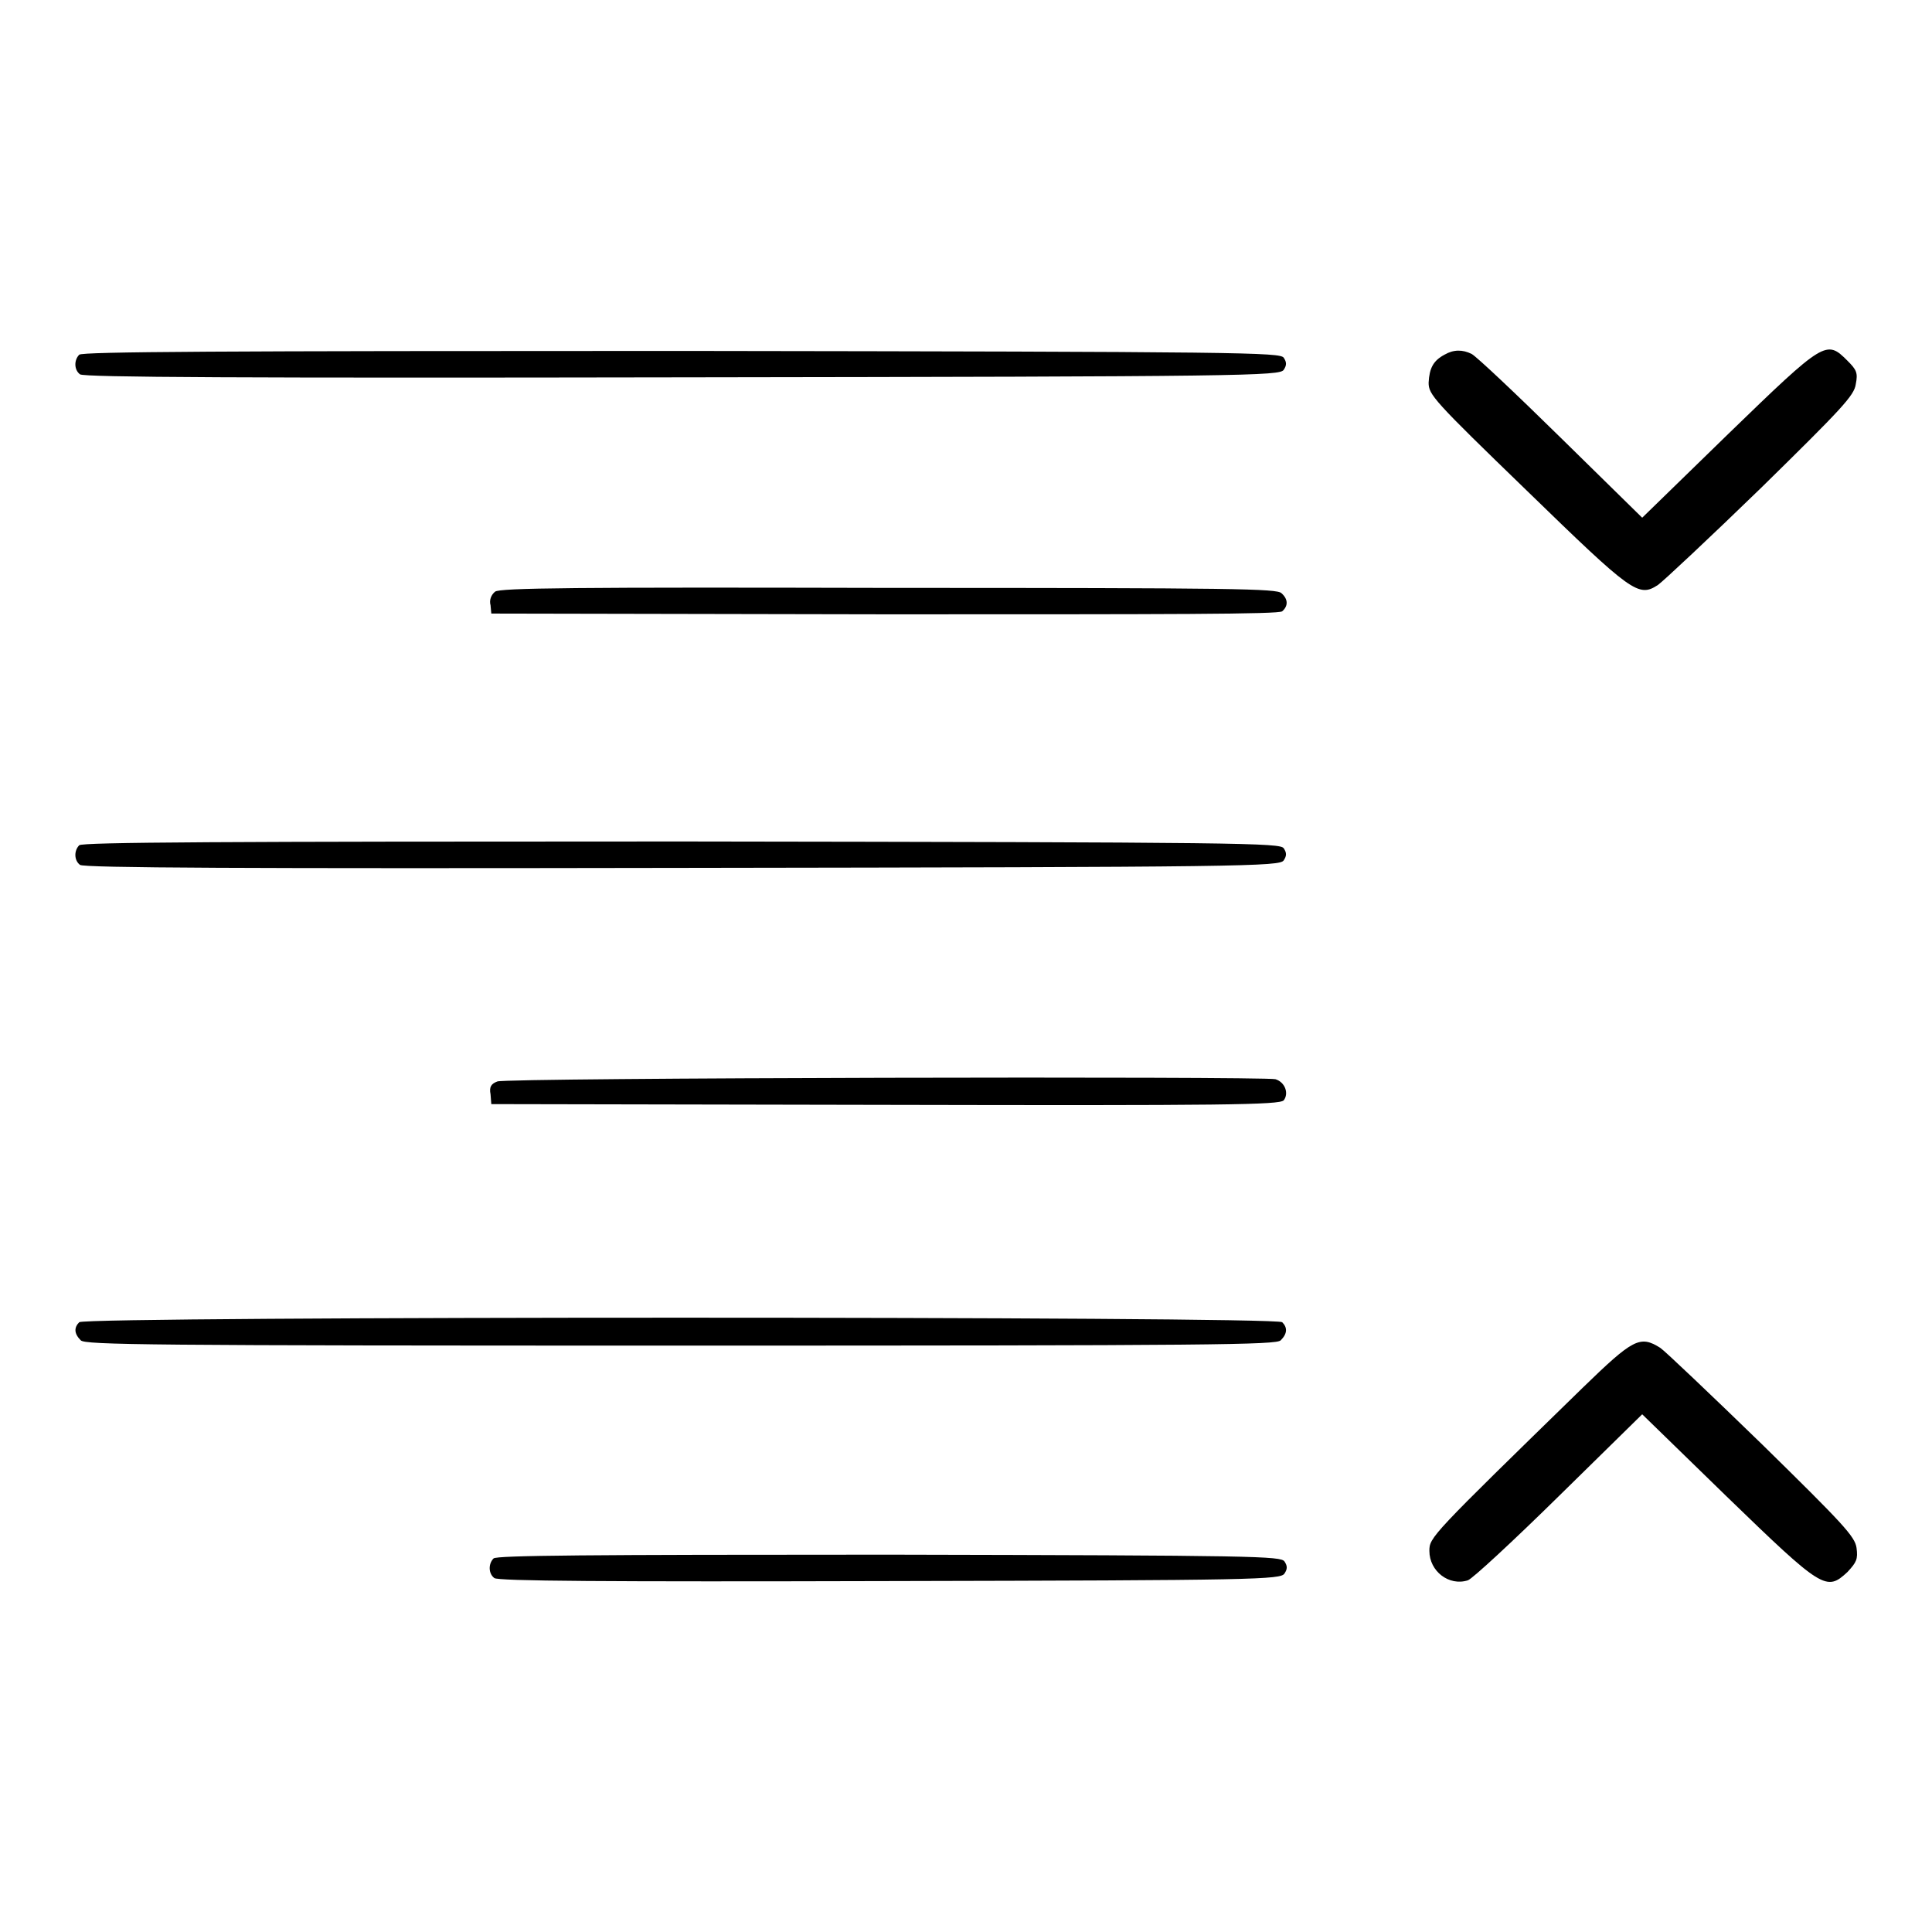 <?xml version="1.0" encoding="utf-8"?>
<!-- Svg Vector Icons : http://www.onlinewebfonts.com/icon -->
<!DOCTYPE svg PUBLIC "-//W3C//DTD SVG 1.1//EN" "http://www.w3.org/Graphics/SVG/1.1/DTD/svg11.dtd">
<svg version="1.1" xmlns="http://www.w3.org/2000/svg" xmlns:xlink="http://www.w3.org/1999/xlink" x="0px" y="0px" viewBox="0 0 256 256" enable-background="new 0 0 256 256" xml:space="preserve">
<g><g><g><path fill="#000000" d="M10.5,47c-0.7,0.7-0.7,2,0.1,2.6c0.5,0.4,21.7,0.5,79.8,0.4c74.9-0.1,79.2-0.2,79.7-1c0.4-0.6,0.4-1,0-1.6c-0.5-0.7-4.9-0.8-79.8-0.9C29.1,46.5,10.9,46.6,10.5,47z"/><path fill="#000000" d="M191.4,47c-1.5,0.8-2,1.8-2.1,3.7c0,1.6,0.6,2.3,13,14.3c14,13.6,14.8,14.2,17.4,12.5c0.7-0.5,6.9-6.3,13.7-12.9c10.7-10.5,12.3-12.2,12.5-13.7c0.3-1.5,0.1-1.9-1.1-3.1c-2.8-2.8-3-2.7-15.8,9.7l-11.4,11.1L206.8,58c-5.9-5.8-11.2-10.8-11.8-11.1C193.8,46.3,192.6,46.3,191.4,47z"/><path fill="#000000" d="M65.6,78.4c-0.5,0.4-0.8,1.1-0.6,1.8l0.1,1.1l52.1,0.1c38.1,0,52.2,0,52.7-0.4c0.8-0.7,0.8-1.6-0.1-2.4c-0.6-0.6-6-0.7-52-0.7C76.2,77.8,66.2,77.9,65.6,78.4z"/><path fill="#000000" d="M10.5,112c-0.7,0.7-0.7,2,0.1,2.6c0.5,0.4,21.7,0.5,79.8,0.4c74.9-0.1,79.2-0.2,79.7-1c0.4-0.6,0.4-1,0-1.6c-0.5-0.7-4.9-0.8-79.8-0.9C29.1,111.5,10.9,111.6,10.5,112z"/><path fill="#000000" d="M65.9,143.3c-0.8,0.3-1.1,0.7-0.9,1.7l0.1,1.3l52.2,0.1c45.2,0.1,52.2,0,52.8-0.6c0.7-0.9,0.2-2.4-1.1-2.8C167.2,142.6,67,142.8,65.9,143.3z"/><path fill="#000000" d="M10.5,175.2c-0.7,0.7-0.7,1.5,0.2,2.4c0.6,0.6,8.5,0.7,79.5,0.7c71,0,78.9-0.1,79.5-0.7c0.9-0.9,0.9-1.7,0.2-2.4C169.1,174.4,11.3,174.4,10.5,175.2z"/><path fill="#000000" d="M209.7,183.9c-20.1,19.6-20.3,19.8-20.3,21.6c0,2.7,2.6,4.7,5.1,3.9c0.6-0.2,6-5.2,12.1-11.2l11-10.8l11.2,10.9c12.7,12.3,13.2,12.6,16,10c1.2-1.3,1.4-1.7,1.2-3.2c-0.2-1.5-1.8-3.2-12.5-13.7c-6.8-6.6-12.9-12.4-13.5-12.8C217.3,176.9,216.4,177.4,209.7,183.9z"/><path fill="#000000" d="M65.4,206.5c-0.7,0.7-0.7,2,0.1,2.6c0.5,0.4,14.5,0.5,52.4,0.4c48.7-0.1,51.8-0.2,52.3-1c0.4-0.6,0.4-1,0-1.6c-0.5-0.7-3.6-0.8-52.4-0.9C77.9,206,65.8,206.1,65.4,206.5z"/></g></g></g>
</svg>